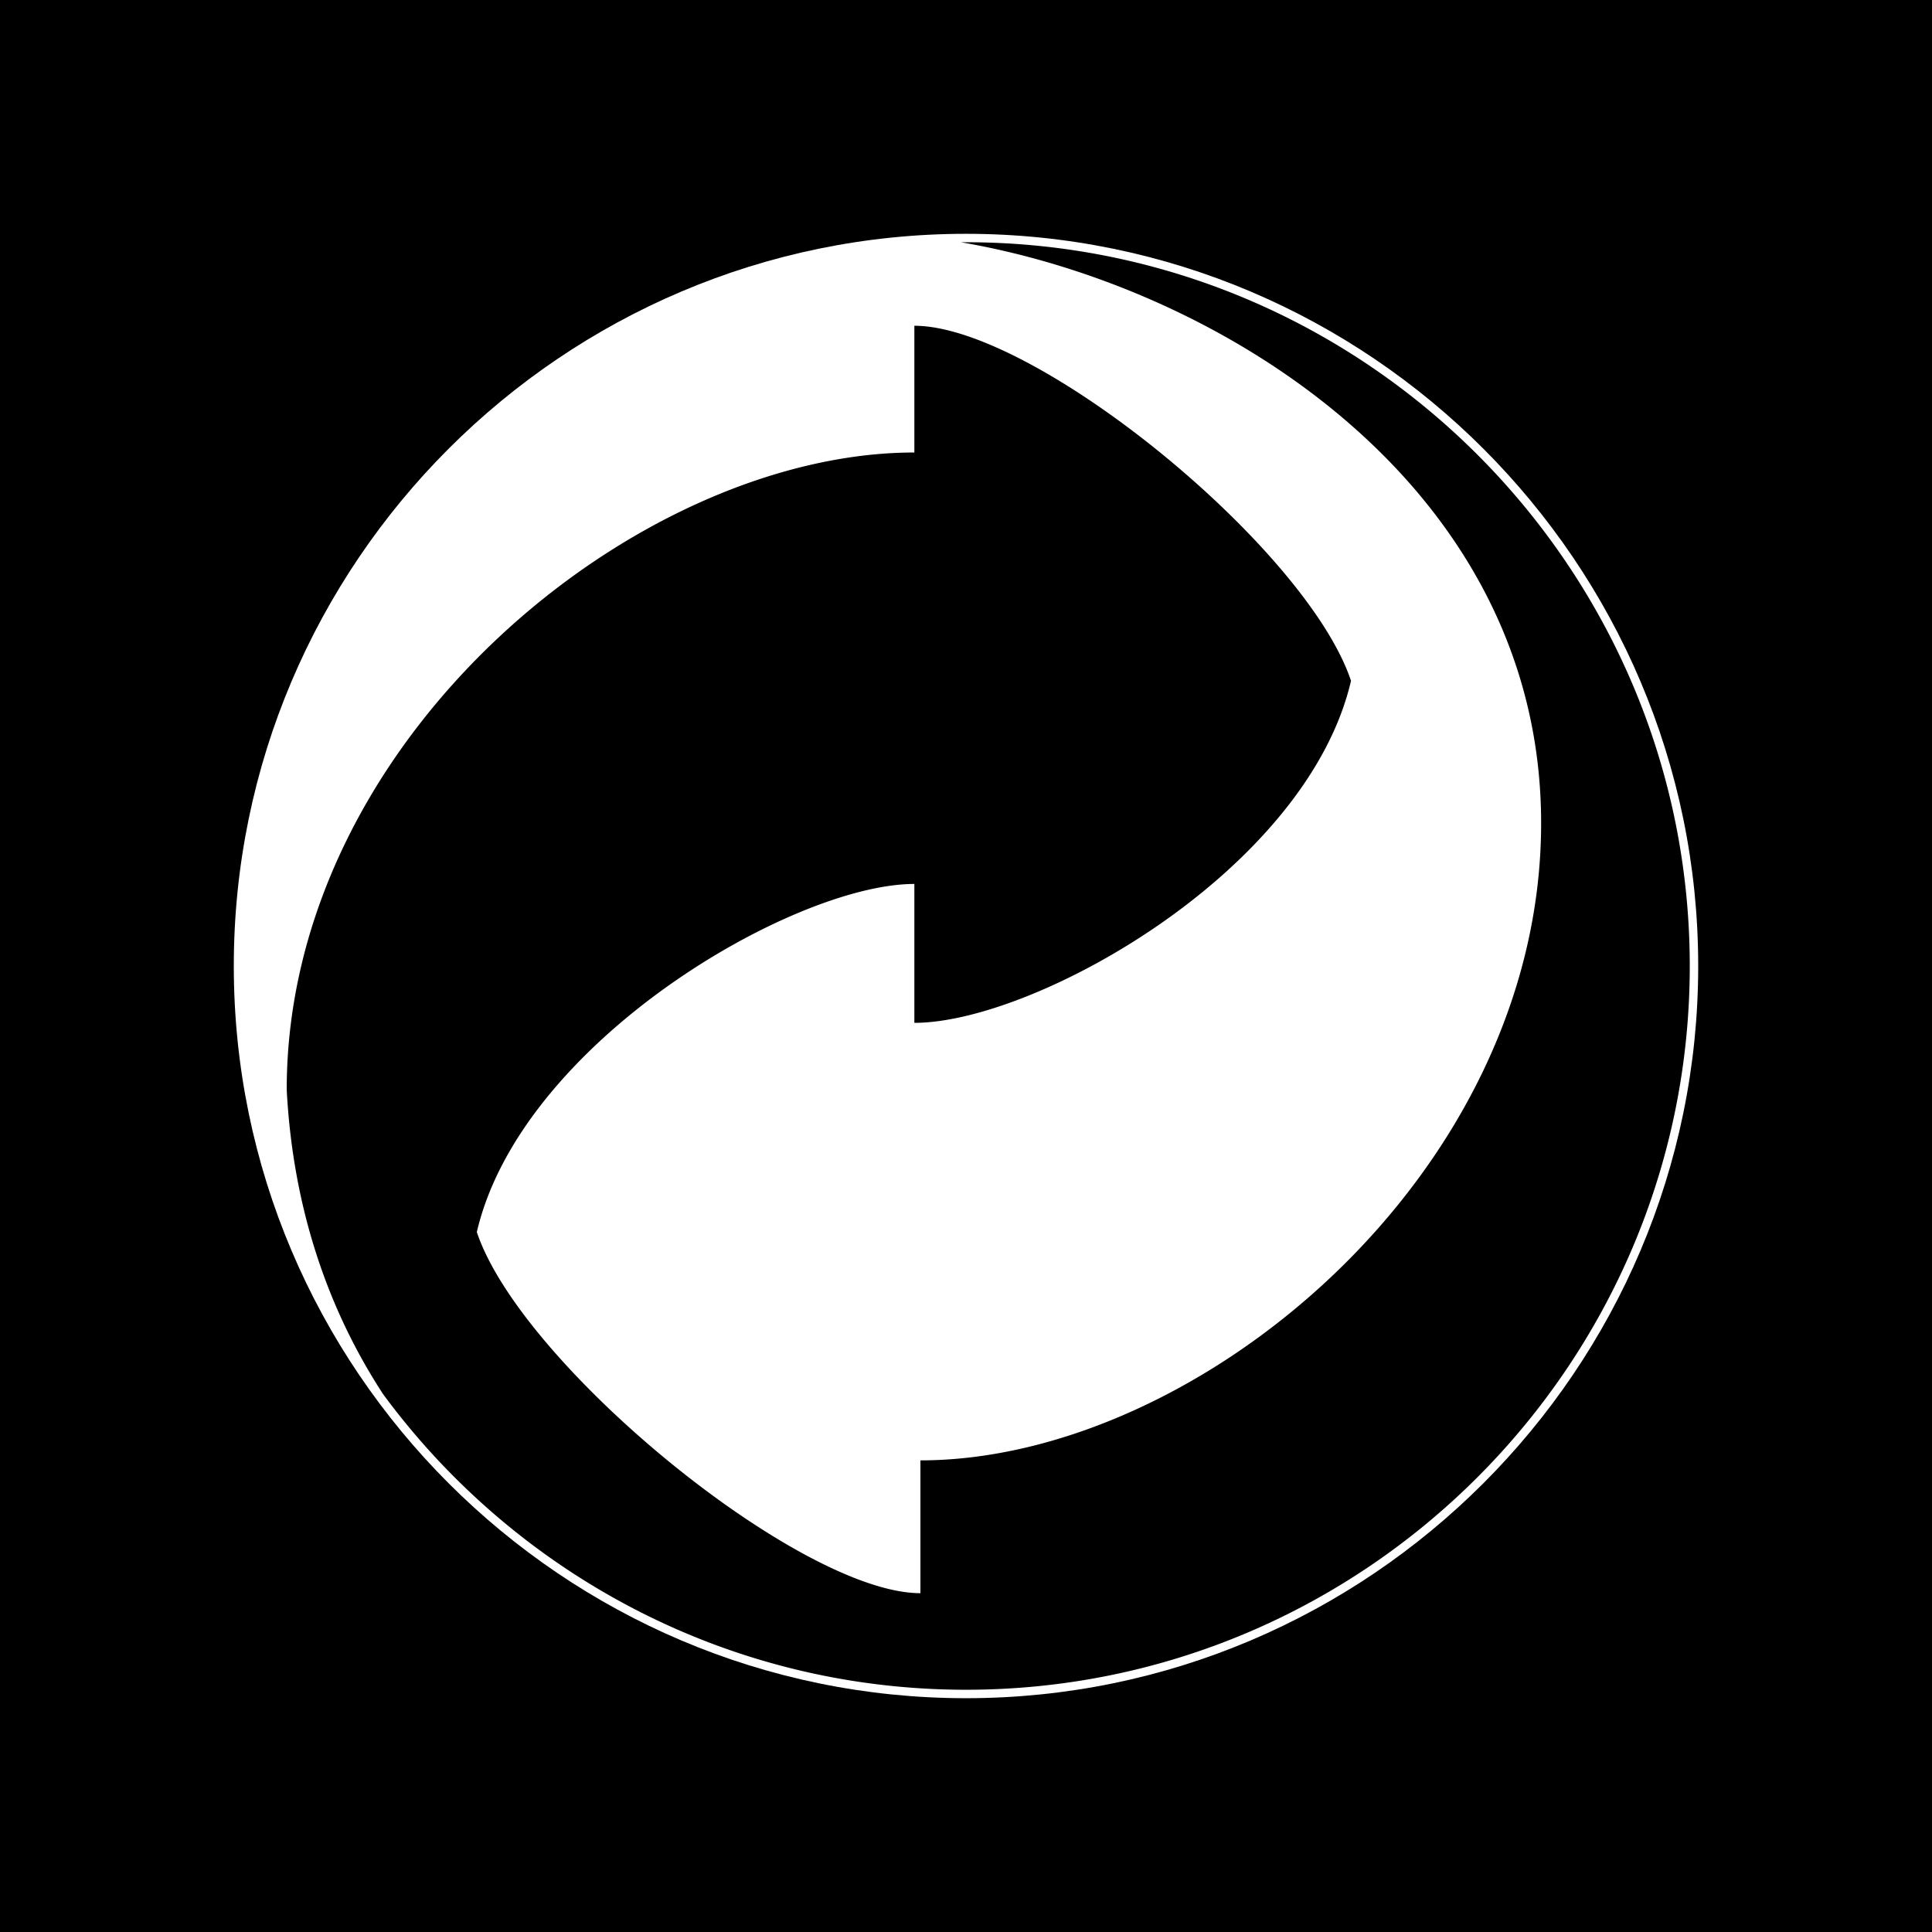 <svg xmlns="http://www.w3.org/2000/svg" width="2500" height="2500" viewBox="0 0 192.756 192.756"><path fill-rule="evenodd" clip-rule="evenodd" d="M0 0h192.756v192.756H0V0z"/><path d="M96.378 23.327c20.118 0 38.38 8.204 51.614 21.437 13.232 13.233 21.438 31.497 21.438 51.614 0 20.118-8.205 38.38-21.438 51.614-13.234 13.232-31.496 21.438-51.614 21.438s-38.38-8.205-51.614-21.438c-13.233-13.234-21.438-31.496-21.438-51.614 0-20.117 8.205-38.38 21.438-51.614C57.998 31.531 76.26 23.327 96.378 23.327z" fill="#fff"/><path d="M147.396 45.359c-13.08-13.081-31.133-21.19-51.019-21.19-19.885 0-37.938 8.11-51.019 21.19-13.081 13.081-21.19 31.134-21.19 51.019 0 19.886 8.11 37.938 21.19 51.019 13.081 13.082 31.134 21.191 51.019 21.191 19.886 0 37.938-8.109 51.019-21.191 13.082-13.08 21.191-31.133 21.191-51.019.001-19.885-8.108-37.938-21.191-51.019z" fill="#fff"/><path d="M91.225 88.192c-12.039 0-39.235 15.763-43.652 34.73 4.417 13.252 32.219 36.031 44.258 36.031v-13.252c27.628 0 61.927-28.494 61.927-63.572 0-33.583-31.836-53.508-57.881-57.957.167-.001.334-.004.501-.004 19.886 0 37.938 8.11 51.019 21.19 13.082 13.081 21.191 31.134 21.191 51.019 0 19.886-8.109 37.938-21.191 51.019-13.08 13.082-31.133 21.191-51.019 21.191-19.885 0-37.938-8.109-51.019-21.191a72.762 72.762 0 0 1-7.149-8.318c-5.368-8.24-8.973-18.307-9.604-30.359 0-35.078 34.991-63.573 62.62-63.573V32.501c12.039 0 39.148 22.172 43.564 35.424-4.416 18.968-31.525 34.124-43.564 34.124V88.192h-.001z" fill-rule="evenodd" clip-rule="evenodd"/></svg>